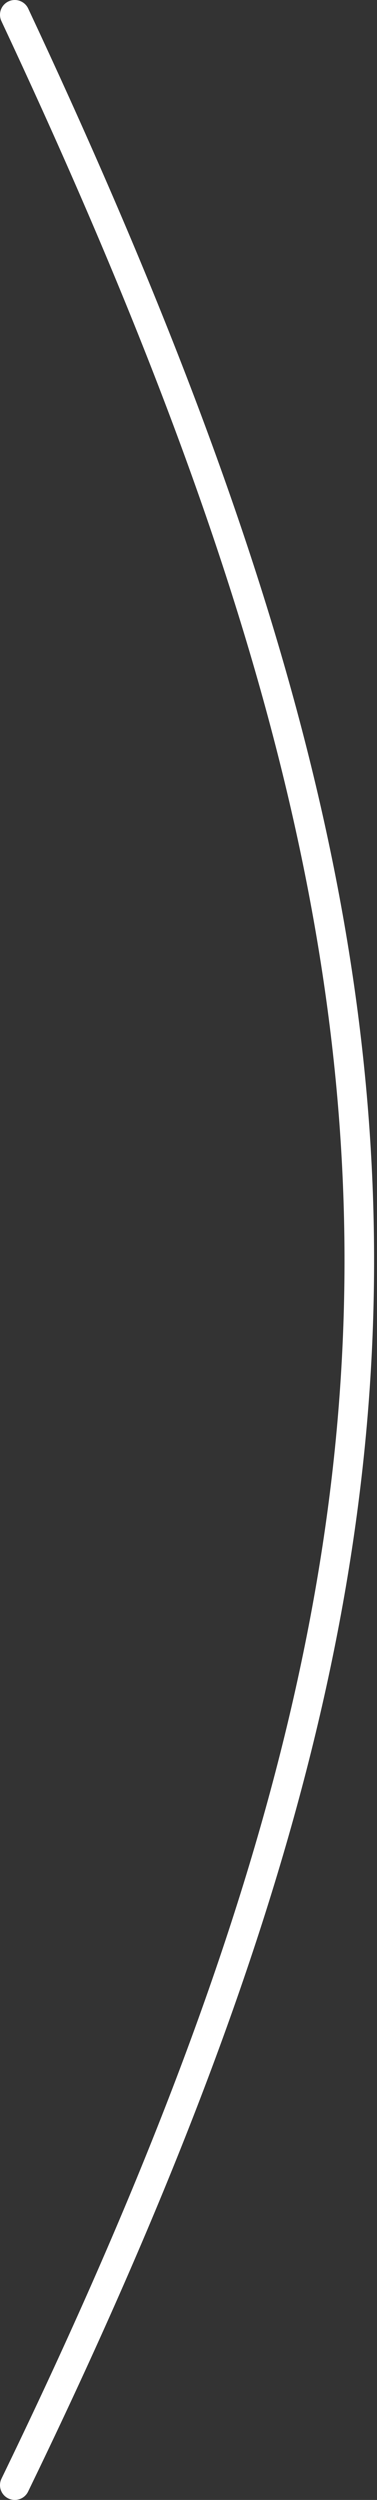 <?xml version="1.0" encoding="UTF-8"?> <svg xmlns="http://www.w3.org/2000/svg" width="51" height="338" viewBox="0 0 51 338" fill="none"><rect x="0" y="0" width="51" height="338" fill="#333333" stroke="none"/> <path d="M2 2C63.541 133.298 64.735 206.548 2 336" stroke="white" stroke-width="4" stroke-linecap="round"></path> </svg> 